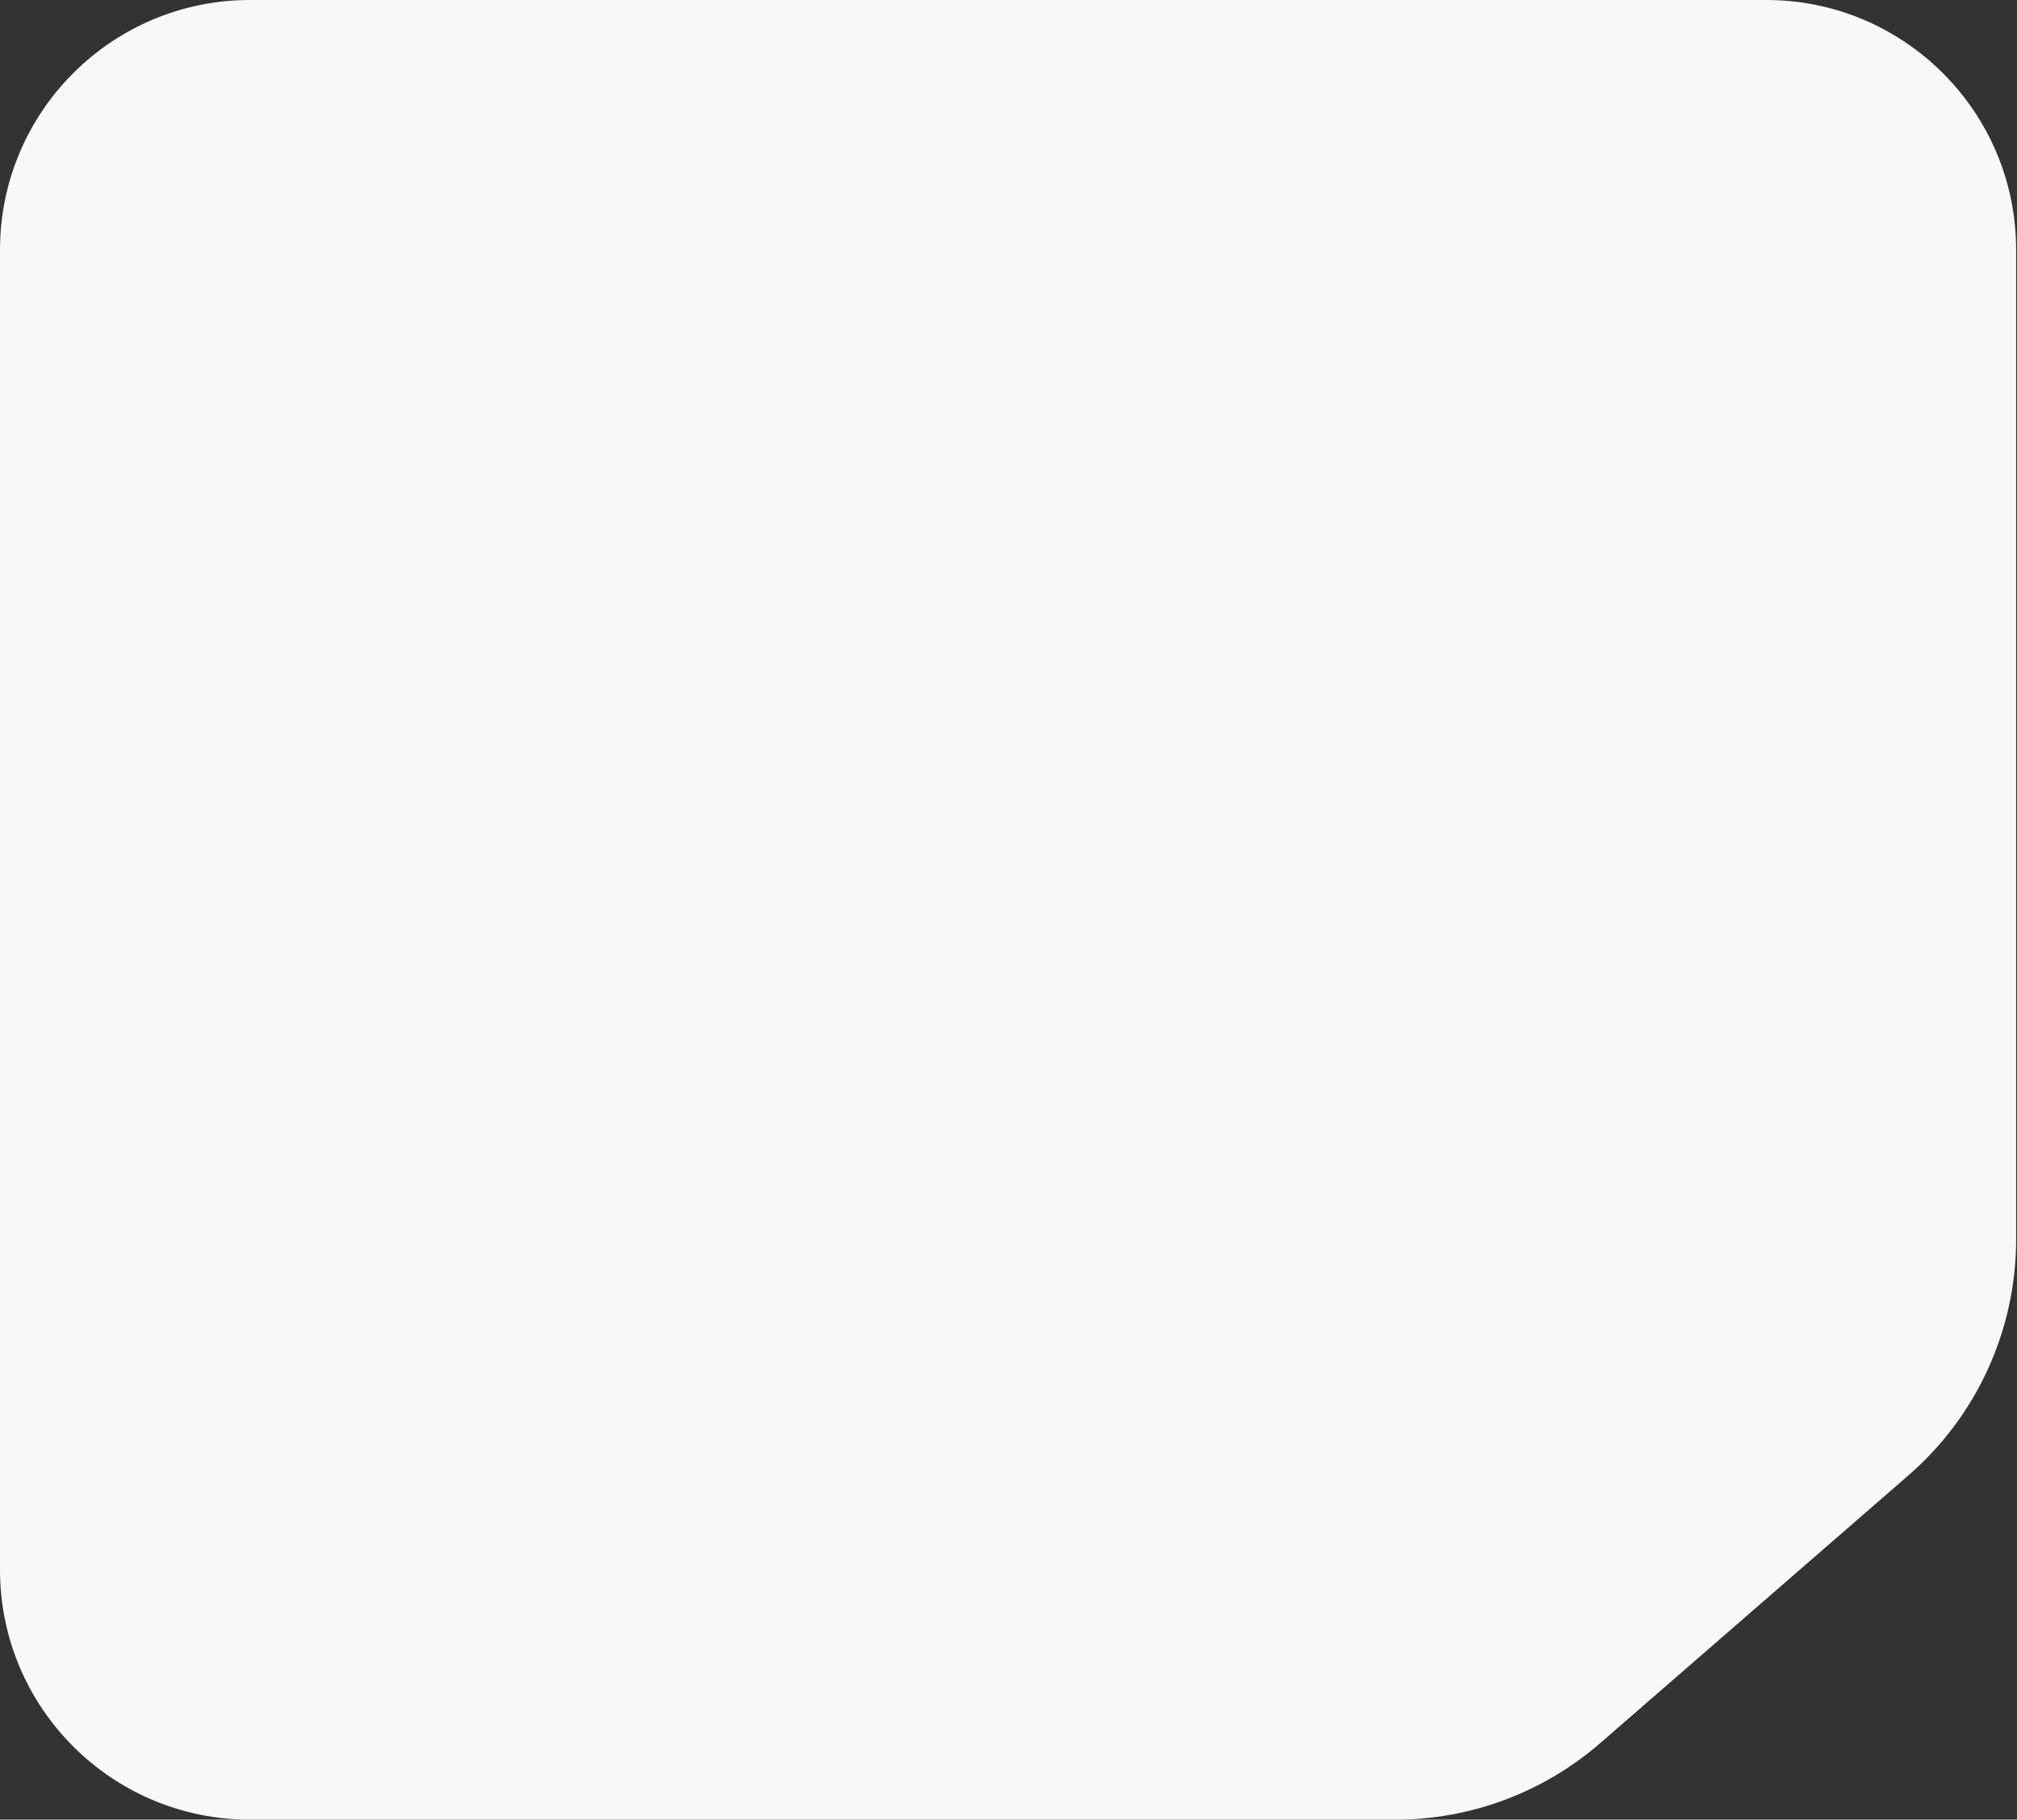 <?xml version="1.0" encoding="UTF-8"?> <svg xmlns="http://www.w3.org/2000/svg" width="1033" height="932" viewBox="0 0 1033 932" fill="none"><rect x="0" y="0" width="1033" height="932" fill="#333333" stroke="none"/> <path d="M904.558 0H128C57.308 0 0 57.308 0 128V804C0 874.693 57.308 932 128 932H714.624C753.185 932 790.448 918.074 819.558 892.785L977.492 755.577C1012.47 725.189 1032.56 681.128 1032.56 634.793V128C1032.56 57.308 975.251 0 904.558 0Z" fill="#F8F8FA"></path> </svg> 